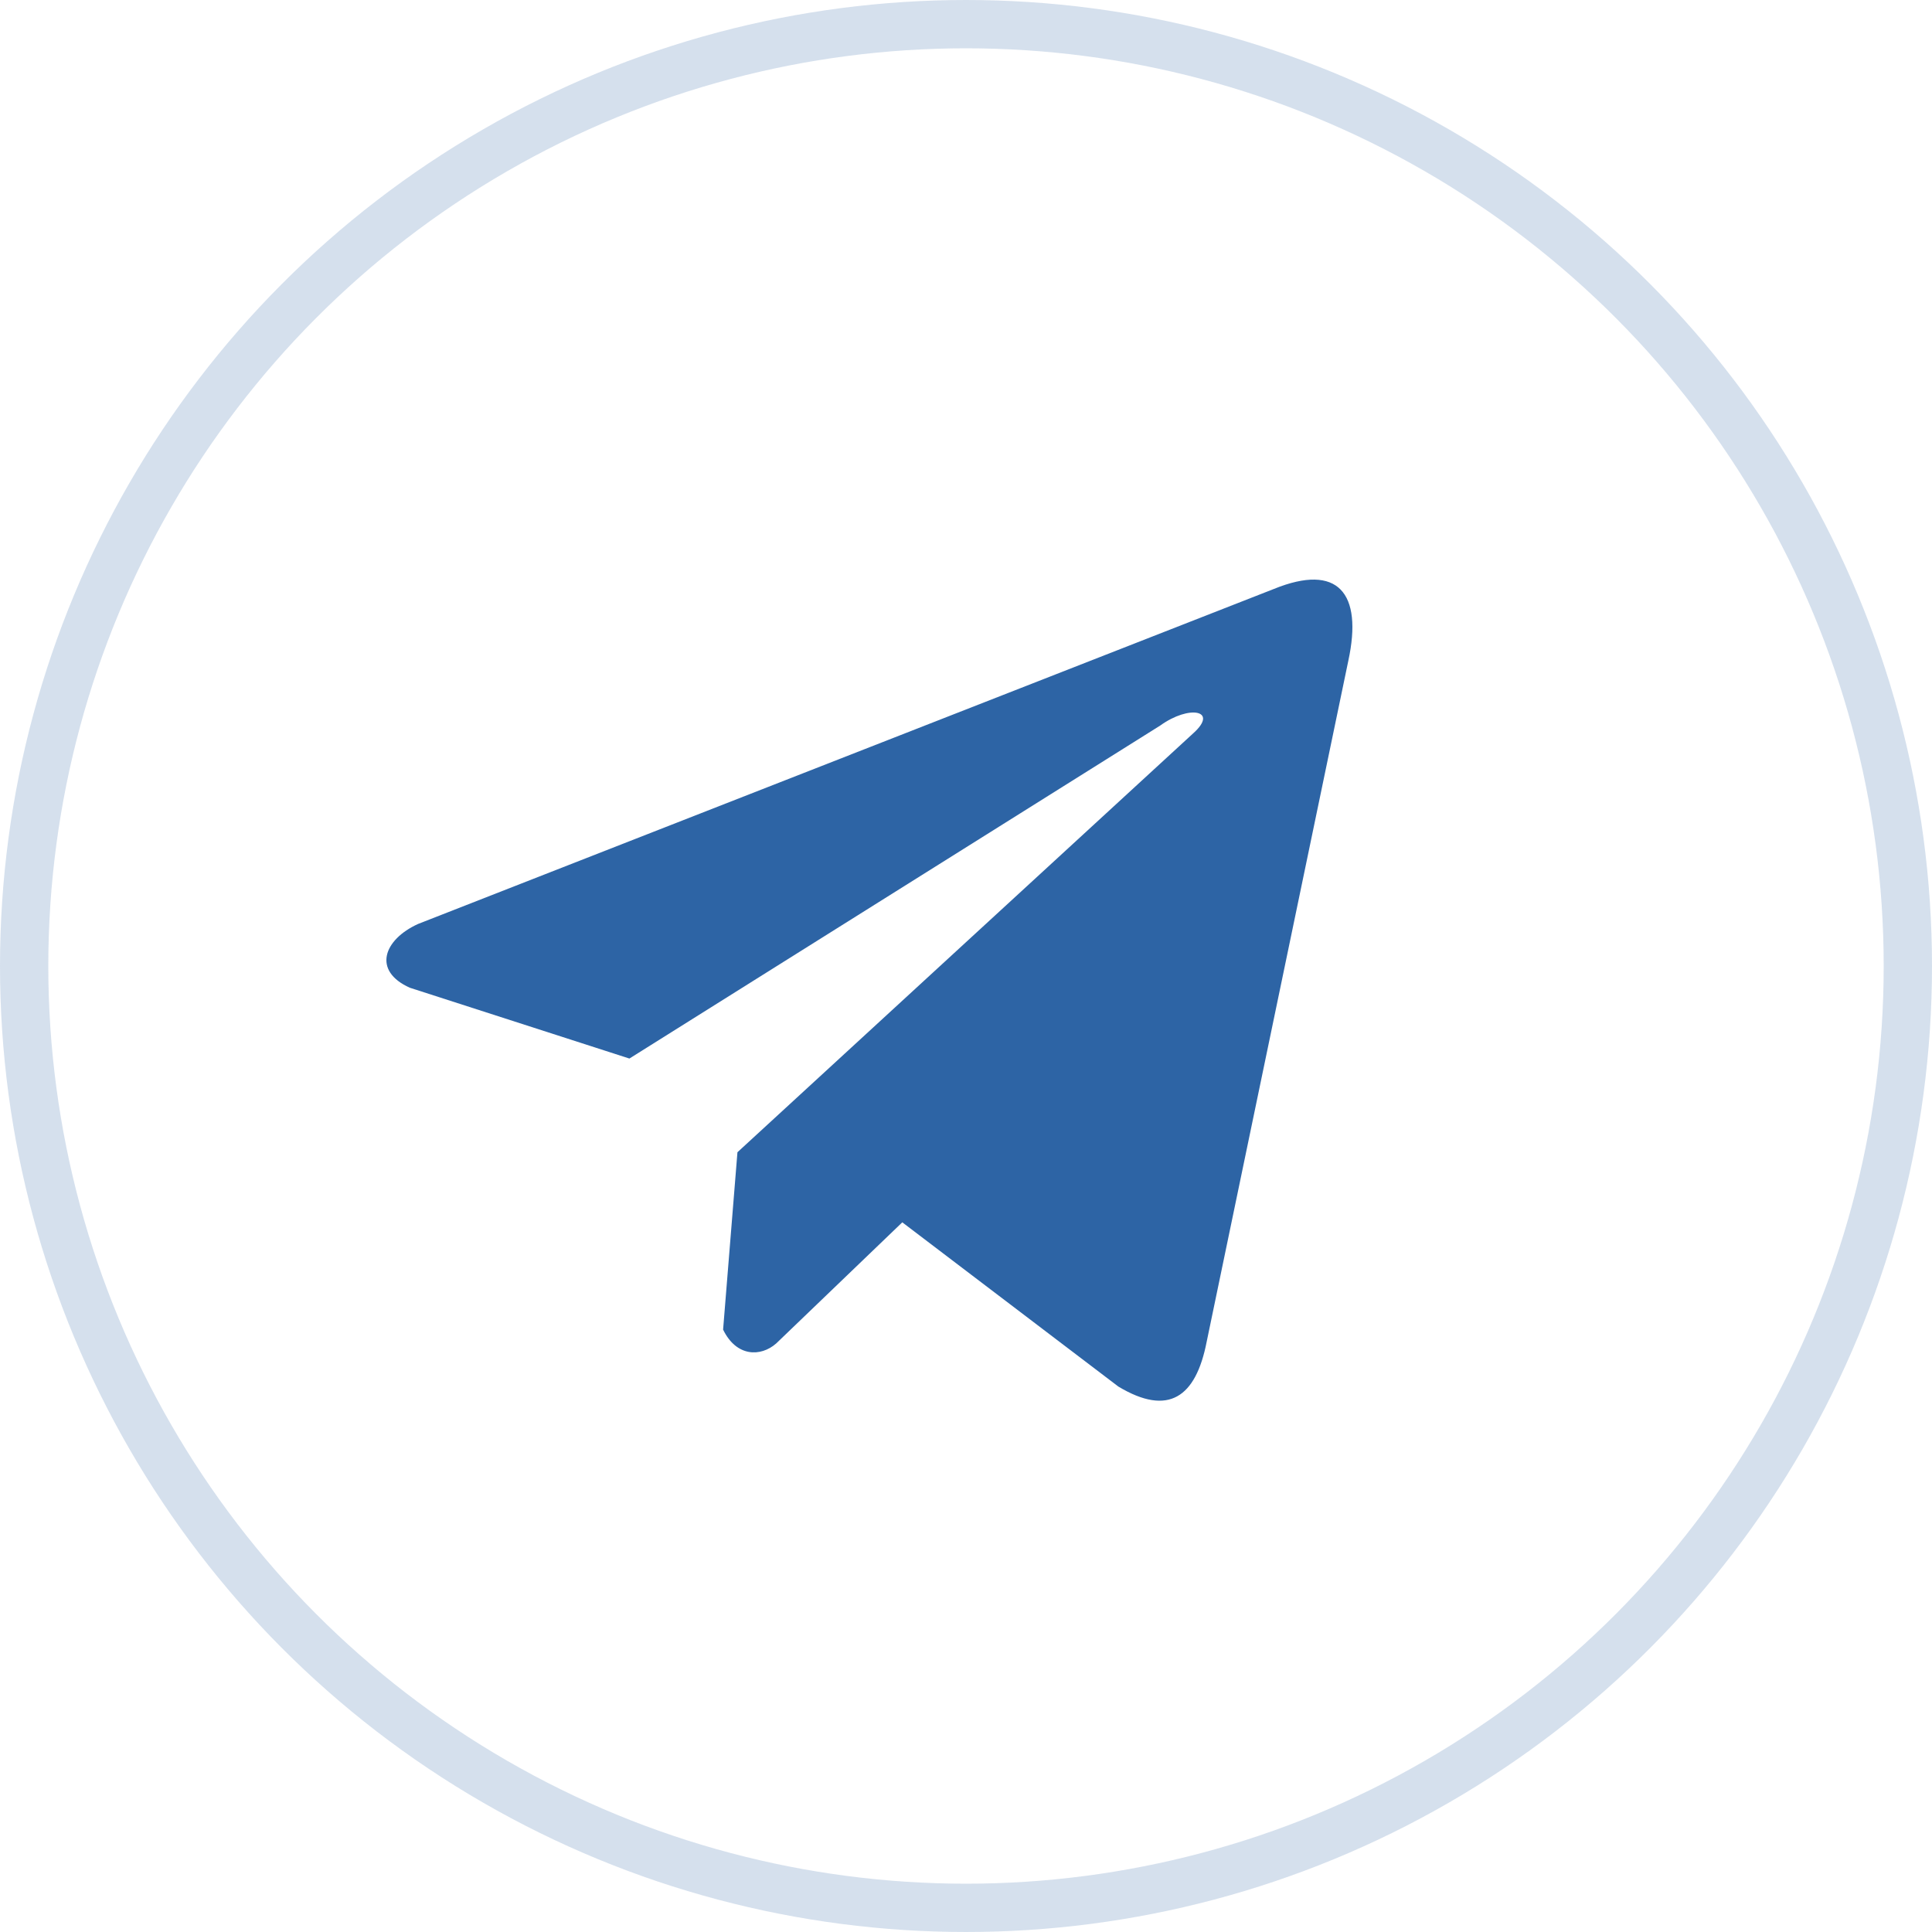 <?xml version="1.0" encoding="UTF-8"?> <svg xmlns="http://www.w3.org/2000/svg" width="40" height="40" viewBox="0 0 40 40" fill="none"><path d="M26.376 12.193L8.657 19.129C7.944 19.452 7.703 20.099 8.485 20.45L13.031 21.916L24.022 15.021C24.622 14.588 25.236 14.704 24.707 15.18L15.268 23.856L14.971 27.528C15.246 28.095 15.749 28.097 16.07 27.815L18.681 25.307L23.154 28.707C24.193 29.331 24.758 28.928 24.982 27.784L27.915 13.683C28.22 12.274 27.701 11.654 26.376 12.193Z" fill="#2D64A5"></path><circle cx="20" cy="20" r="19.5" stroke="#2D64A5" stroke-opacity="0.2"></circle></svg> 